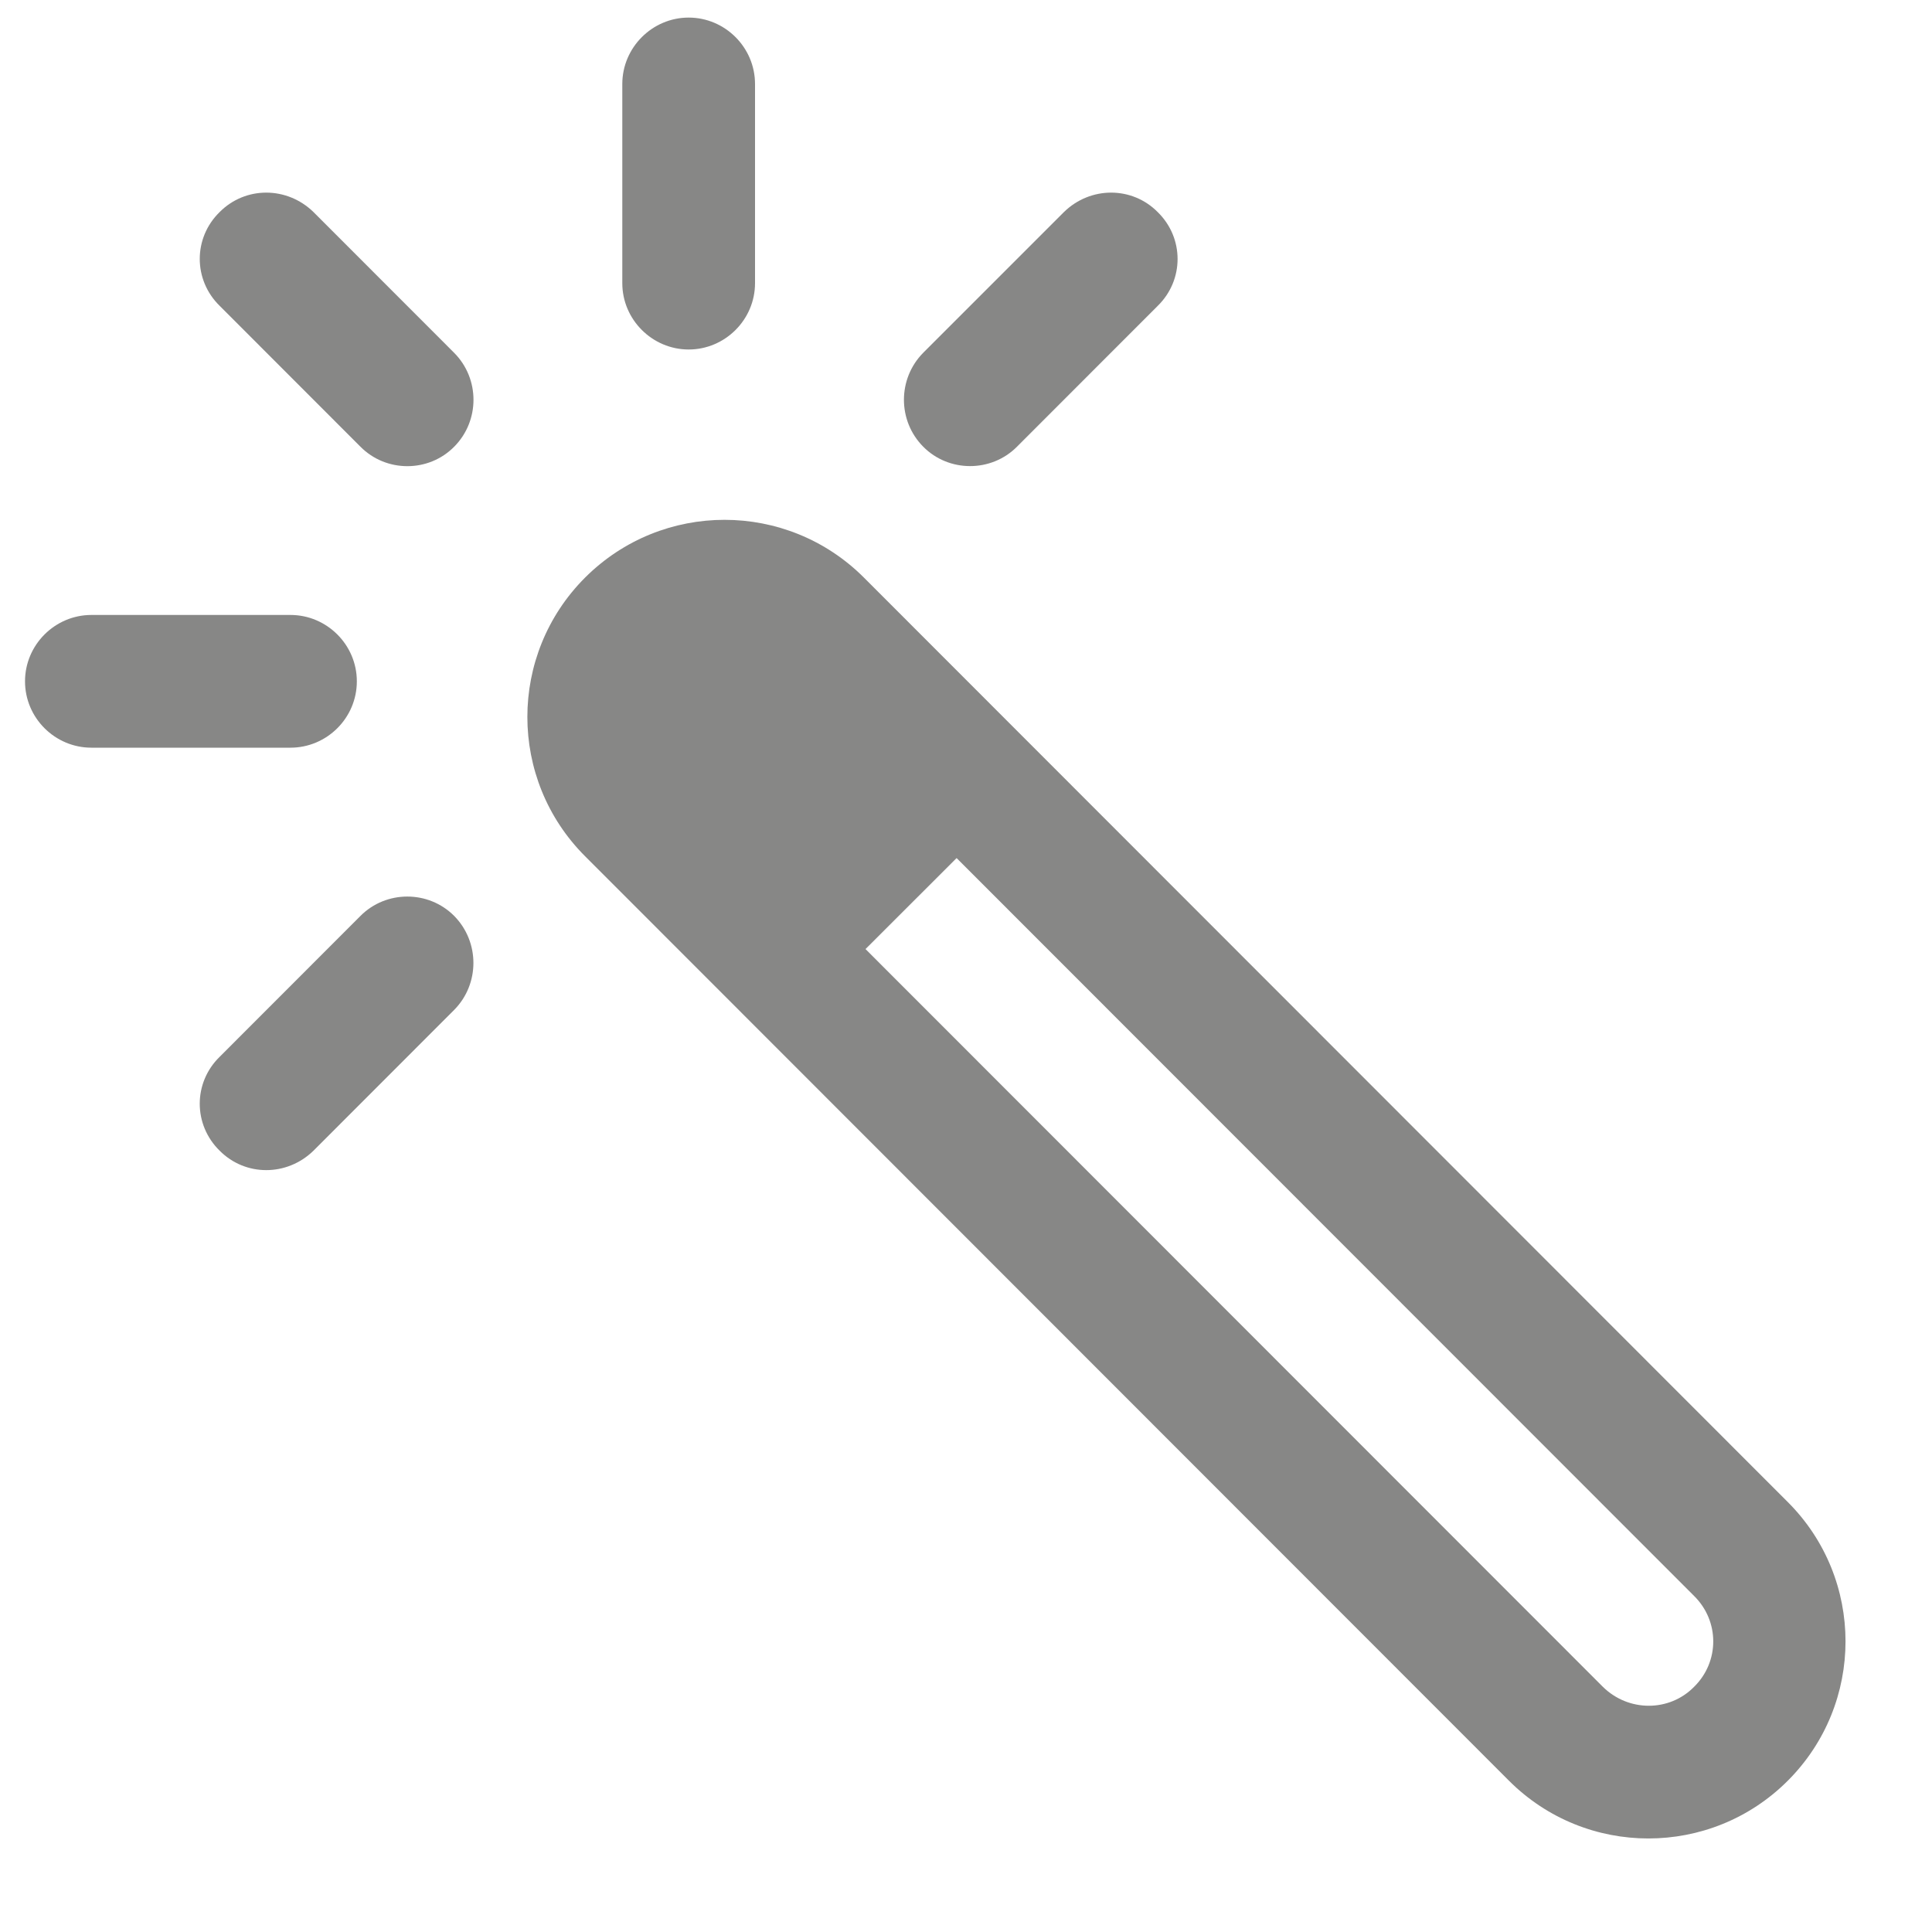 <?xml version="1.0" encoding="UTF-8"?> <svg xmlns="http://www.w3.org/2000/svg" width="20" height="20" viewBox="0 0 20 20" fill="none"><path fill-rule="evenodd" clip-rule="evenodd" d="M7.029 6.951C6.763 7.211 6.763 7.633 7.029 7.893L16.593 17.462C16.858 17.723 17.28 17.723 17.536 17.463C17.802 17.203 17.802 16.781 17.536 16.52L7.972 6.951C7.707 6.69 7.285 6.691 7.029 6.951ZM6.057 8.864C5.26 8.068 5.26 6.776 6.057 5.979C6.855 5.182 8.146 5.182 8.943 5.979L18.507 15.549C19.304 16.345 19.304 17.637 18.507 18.434C17.71 19.231 16.418 19.231 15.621 18.434L6.057 8.864Z" fill="#878786"></path><path d="M6.543 6.468C6.414 6.595 6.314 6.744 6.25 6.909C6.185 7.074 6.149 7.25 6.149 7.429C6.149 7.607 6.186 7.784 6.25 7.949C6.314 8.114 6.415 8.264 6.543 8.39L8.467 10.317L10.391 8.395L8.467 6.468C8.338 6.342 8.192 6.242 8.027 6.174C7.862 6.105 7.688 6.07 7.505 6.07C7.331 6.07 7.148 6.105 6.983 6.174C6.818 6.242 6.671 6.342 6.543 6.468Z" fill="#878786"></path><path fill-rule="evenodd" clip-rule="evenodd" d="M0.259 7.053C0.259 6.674 0.57 6.366 0.946 6.366H3.007C3.383 6.366 3.694 6.674 3.694 7.053C3.694 7.433 3.383 7.74 3.007 7.74H0.946C0.57 7.74 0.259 7.433 0.259 7.053Z" fill="#878786"></path><path fill-rule="evenodd" clip-rule="evenodd" d="M2.274 2.195C2.54 1.927 2.97 1.927 3.245 2.195L4.702 3.653C4.968 3.921 4.968 4.356 4.702 4.624C4.437 4.893 3.997 4.893 3.731 4.624L2.275 3.167C1.999 2.898 1.999 2.463 2.274 2.195Z" fill="#878786"></path><path fill-rule="evenodd" clip-rule="evenodd" d="M7.129 0.182C7.505 0.182 7.816 0.49 7.816 0.87V2.931C7.816 3.31 7.505 3.618 7.129 3.618C6.754 3.618 6.442 3.31 6.442 2.931V0.87C6.442 0.49 6.754 0.182 7.129 0.182Z" fill="#878786"></path><path fill-rule="evenodd" clip-rule="evenodd" d="M11.984 2.195C12.259 2.463 12.259 2.899 11.984 3.167L10.528 4.624C10.262 4.892 9.822 4.892 9.557 4.624C9.291 4.356 9.291 3.921 9.557 3.652L11.014 2.195C11.288 1.927 11.719 1.927 11.984 2.195Z" fill="#878786"></path><path fill-rule="evenodd" clip-rule="evenodd" d="M4.702 9.482C4.967 9.751 4.967 10.186 4.702 10.454L3.245 11.912C2.97 12.18 2.54 12.18 2.274 11.912C1.999 11.643 1.999 11.208 2.274 10.94L3.73 9.483C3.996 9.214 4.436 9.214 4.702 9.482Z" fill="#878786"></path></svg> 